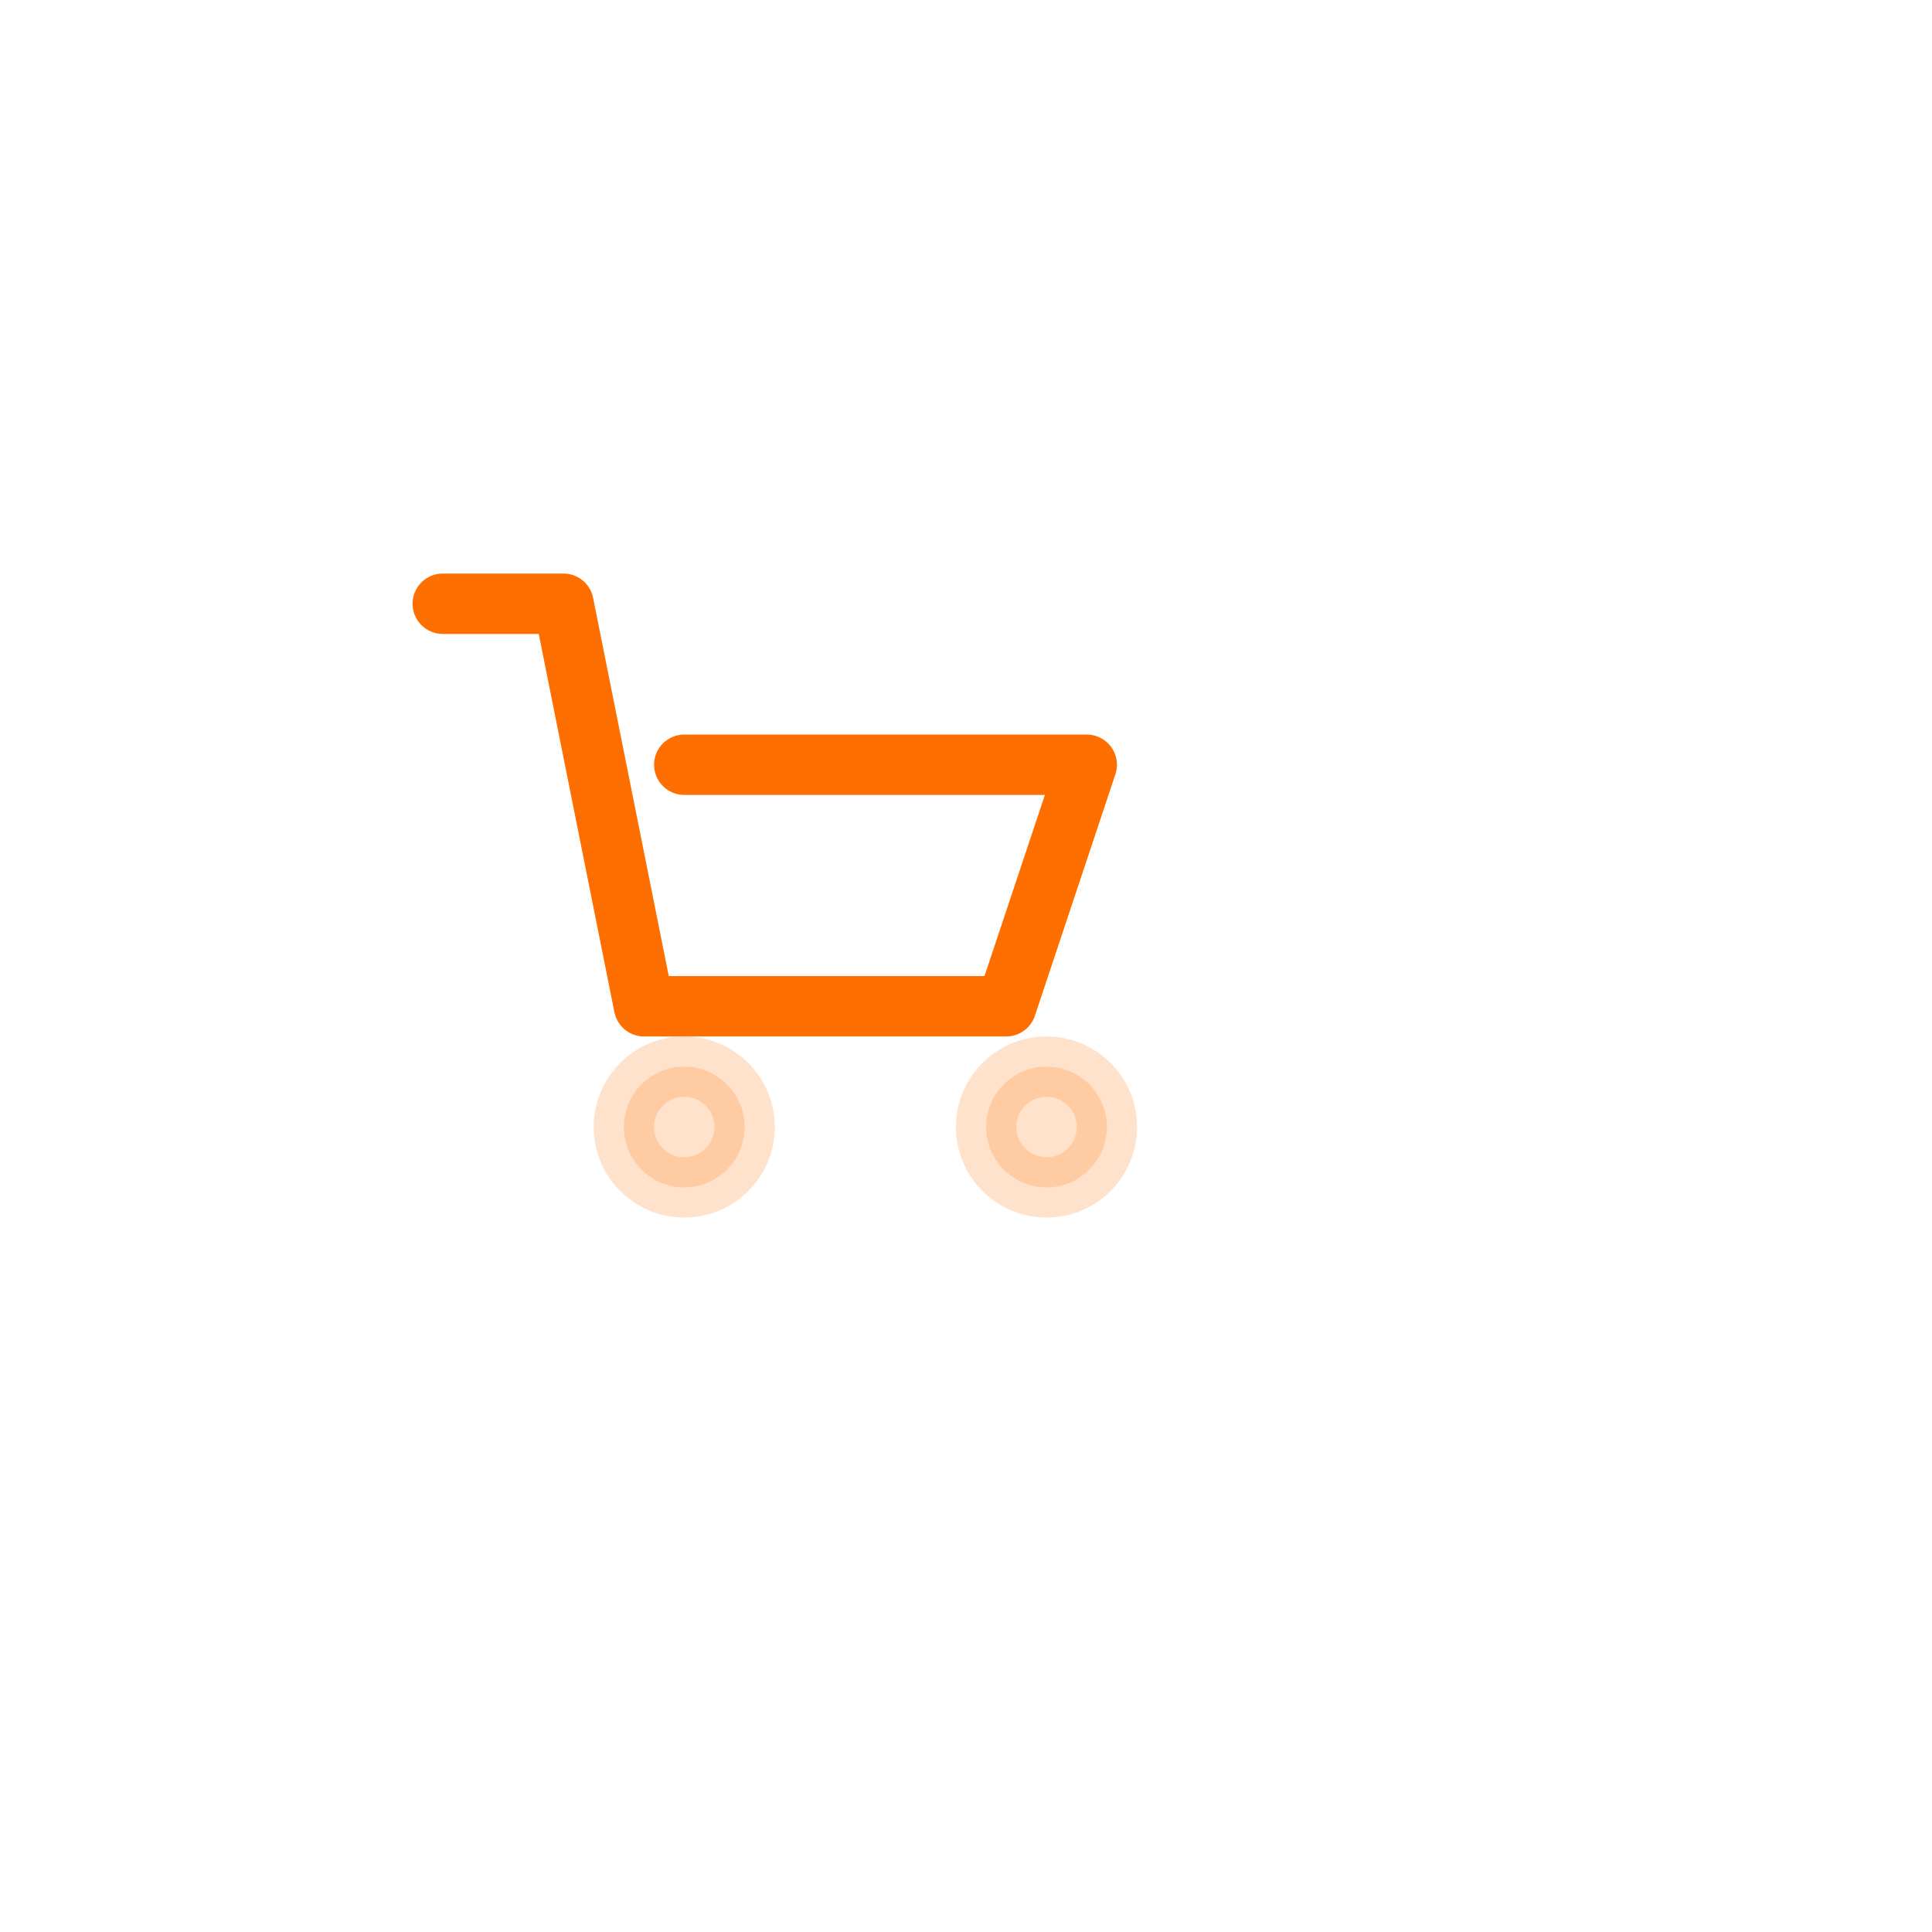 <svg xmlns="http://www.w3.org/2000/svg" width="96" height="96" viewBox="0 0 96 96" aria-label="Punto de venta" role="img">
  <defs>
    <filter id="shadow" x="-20%" y="-20%" width="140%" height="140%">
      <feDropShadow dx="0" dy="2" stdDeviation="2" flood-opacity=".15"/>
    </filter>
  </defs>
  <g filter="url(#shadow)">
    <rect x="8" y="8" width="80" height="80" rx="12" fill="#FFFFFF"/>
  </g>

  <g transform="translate(18,24)" stroke="#FF6F00" stroke-width="3" fill="none" stroke-linecap="round" stroke-linejoin="round">
    <circle cx="16" cy="32" r="3" fill="#FF6F00" opacity=".2"/>
    <circle cx="34" cy="32" r="3" fill="#FF6F00" opacity=".2"/>
    <path d="M4 6h6l4 20h18l4-12H16"/>
  </g>
</svg>
